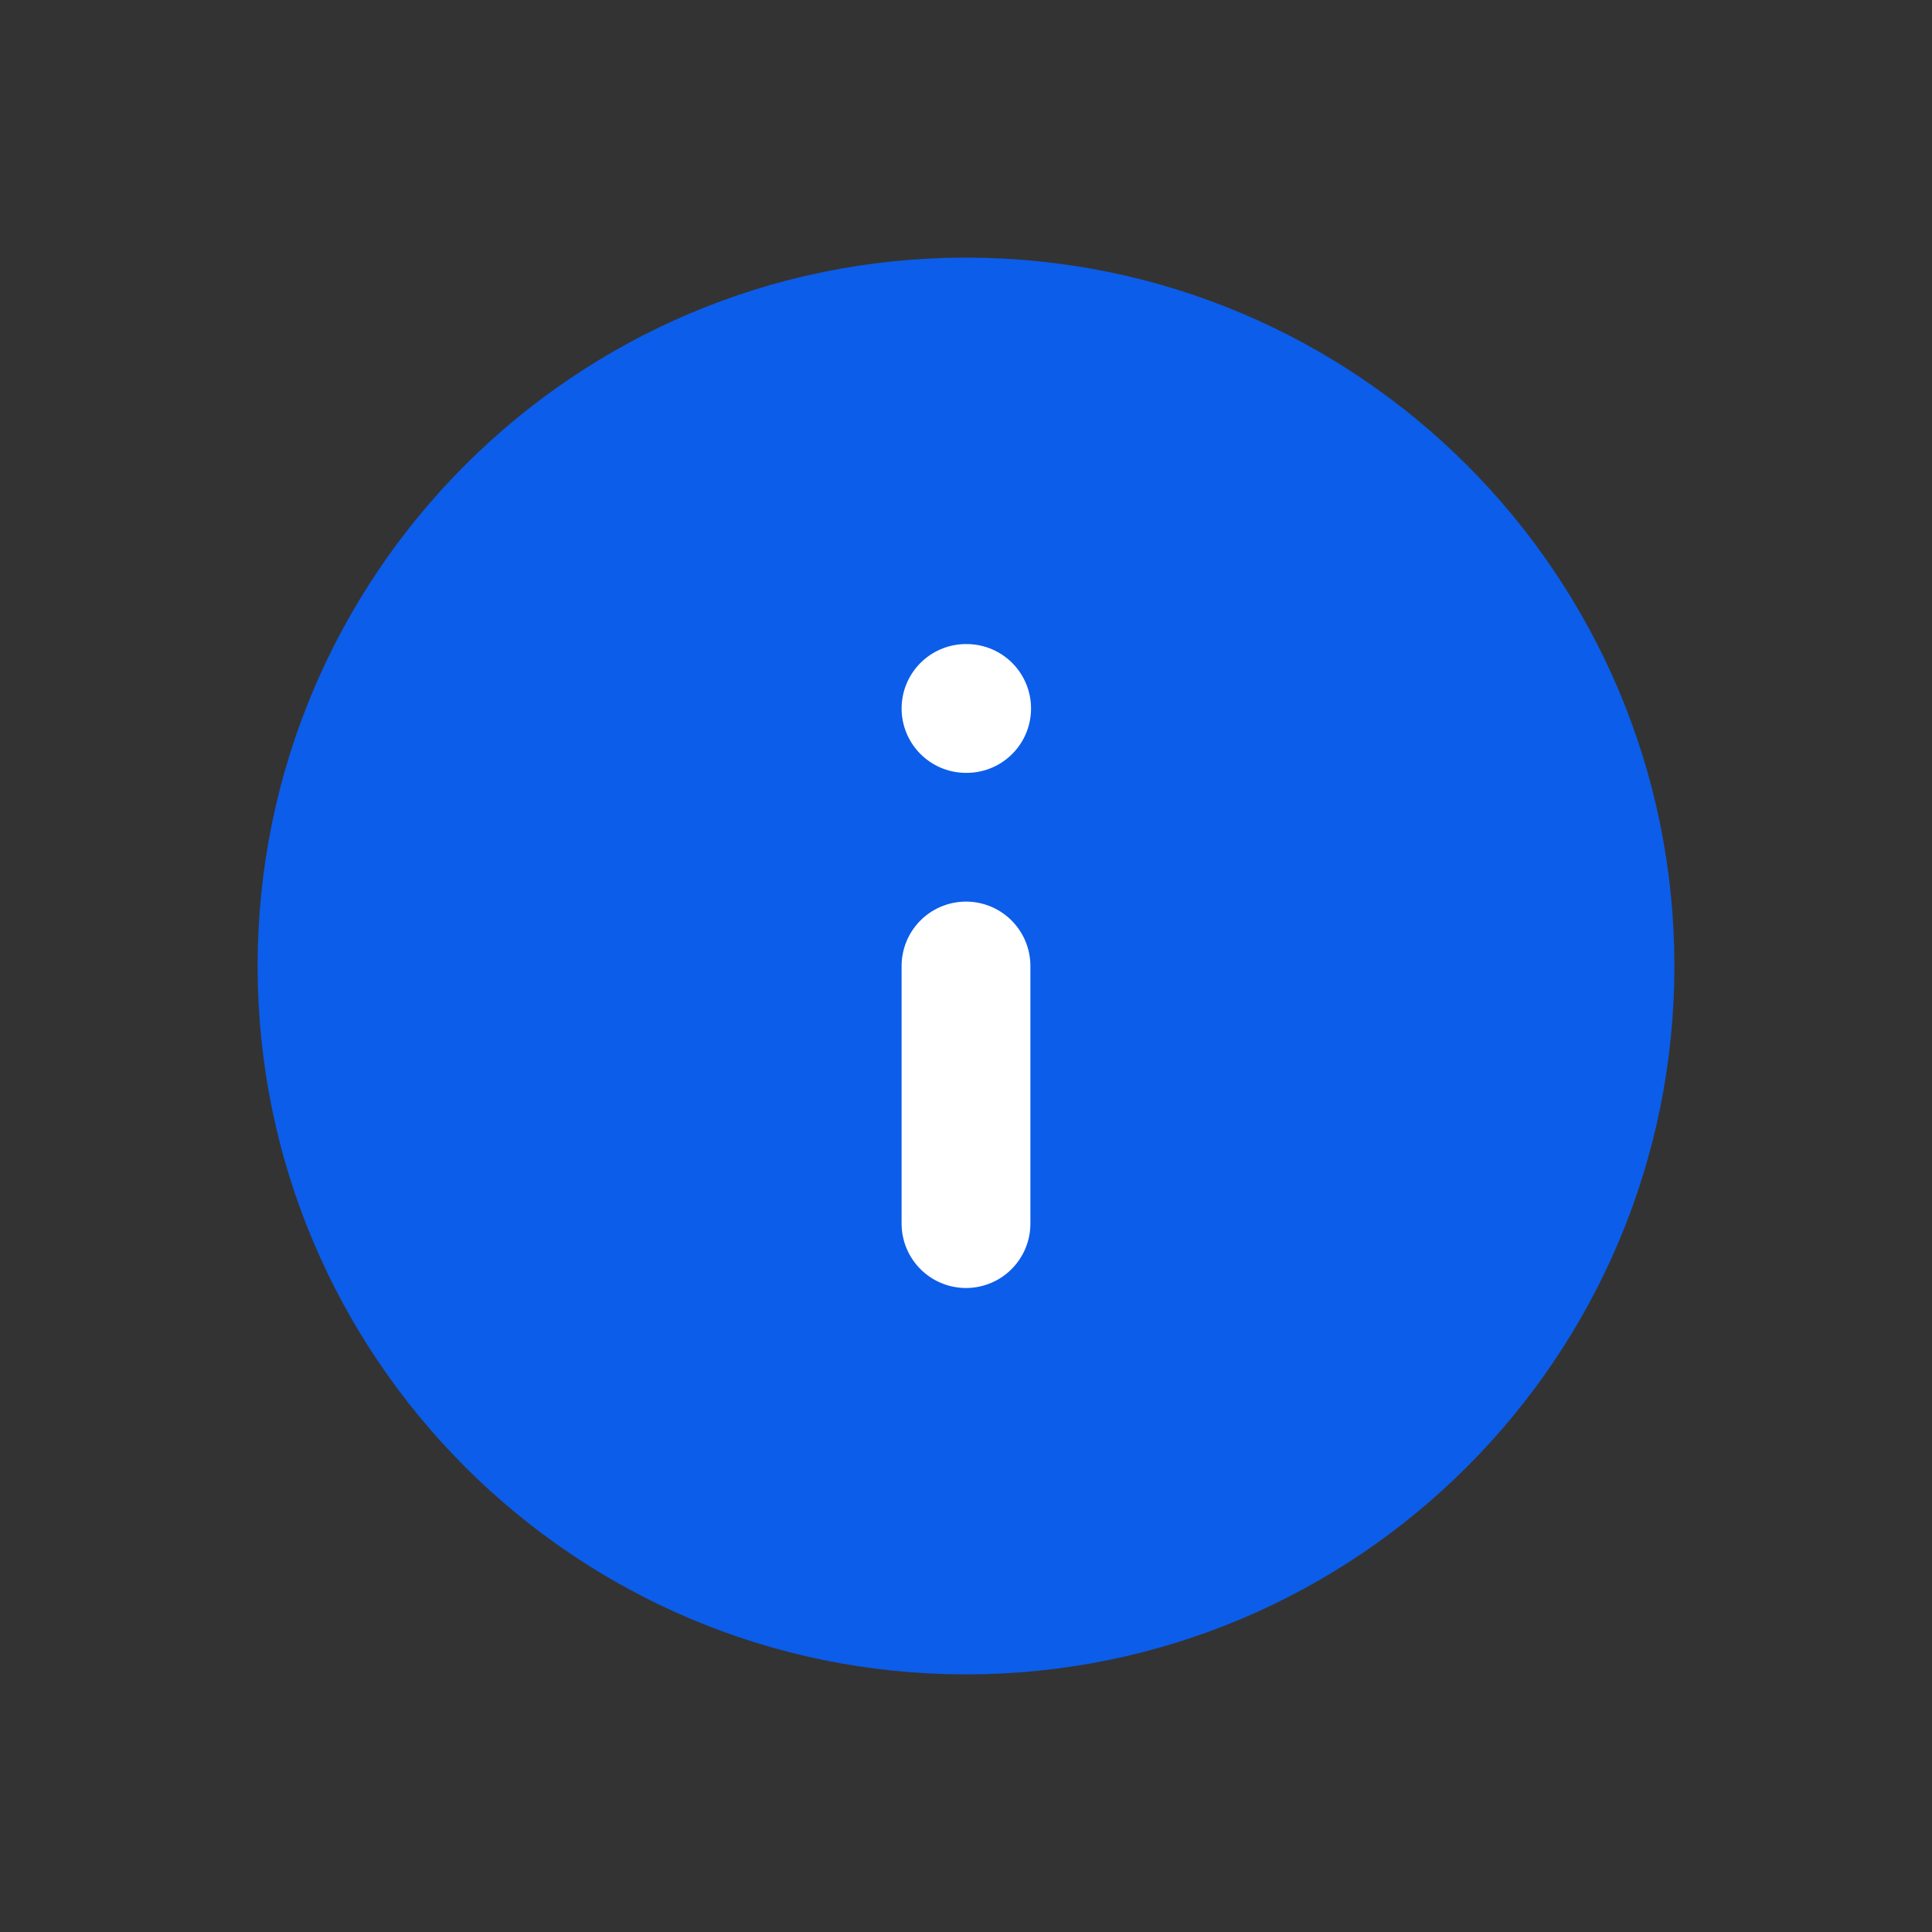 <svg width="96" height="96" viewBox="0 0 96 96" fill="none" xmlns="http://www.w3.org/2000/svg">
<rect x="0" y="0" width="96" height="96" fill="#333333" stroke="none"/>
<path d="M48 80C65.673 80 80 65.673 80 48C80 30.327 65.673 16 48 16C30.327 16 16 30.327 16 48C16 65.673 30.327 80 48 80Z" fill="#0C5DE9" stroke="#0C5DE9" stroke-width="6.4" stroke-linecap="round" stroke-linejoin="round"/>
<path d="M48 60.8V48" stroke="white" stroke-width="6.4" stroke-linecap="round" stroke-linejoin="round"/>
<path d="M48 35.203H48.032" stroke="white" stroke-width="6.4" stroke-linecap="round" stroke-linejoin="round"/>
</svg>
